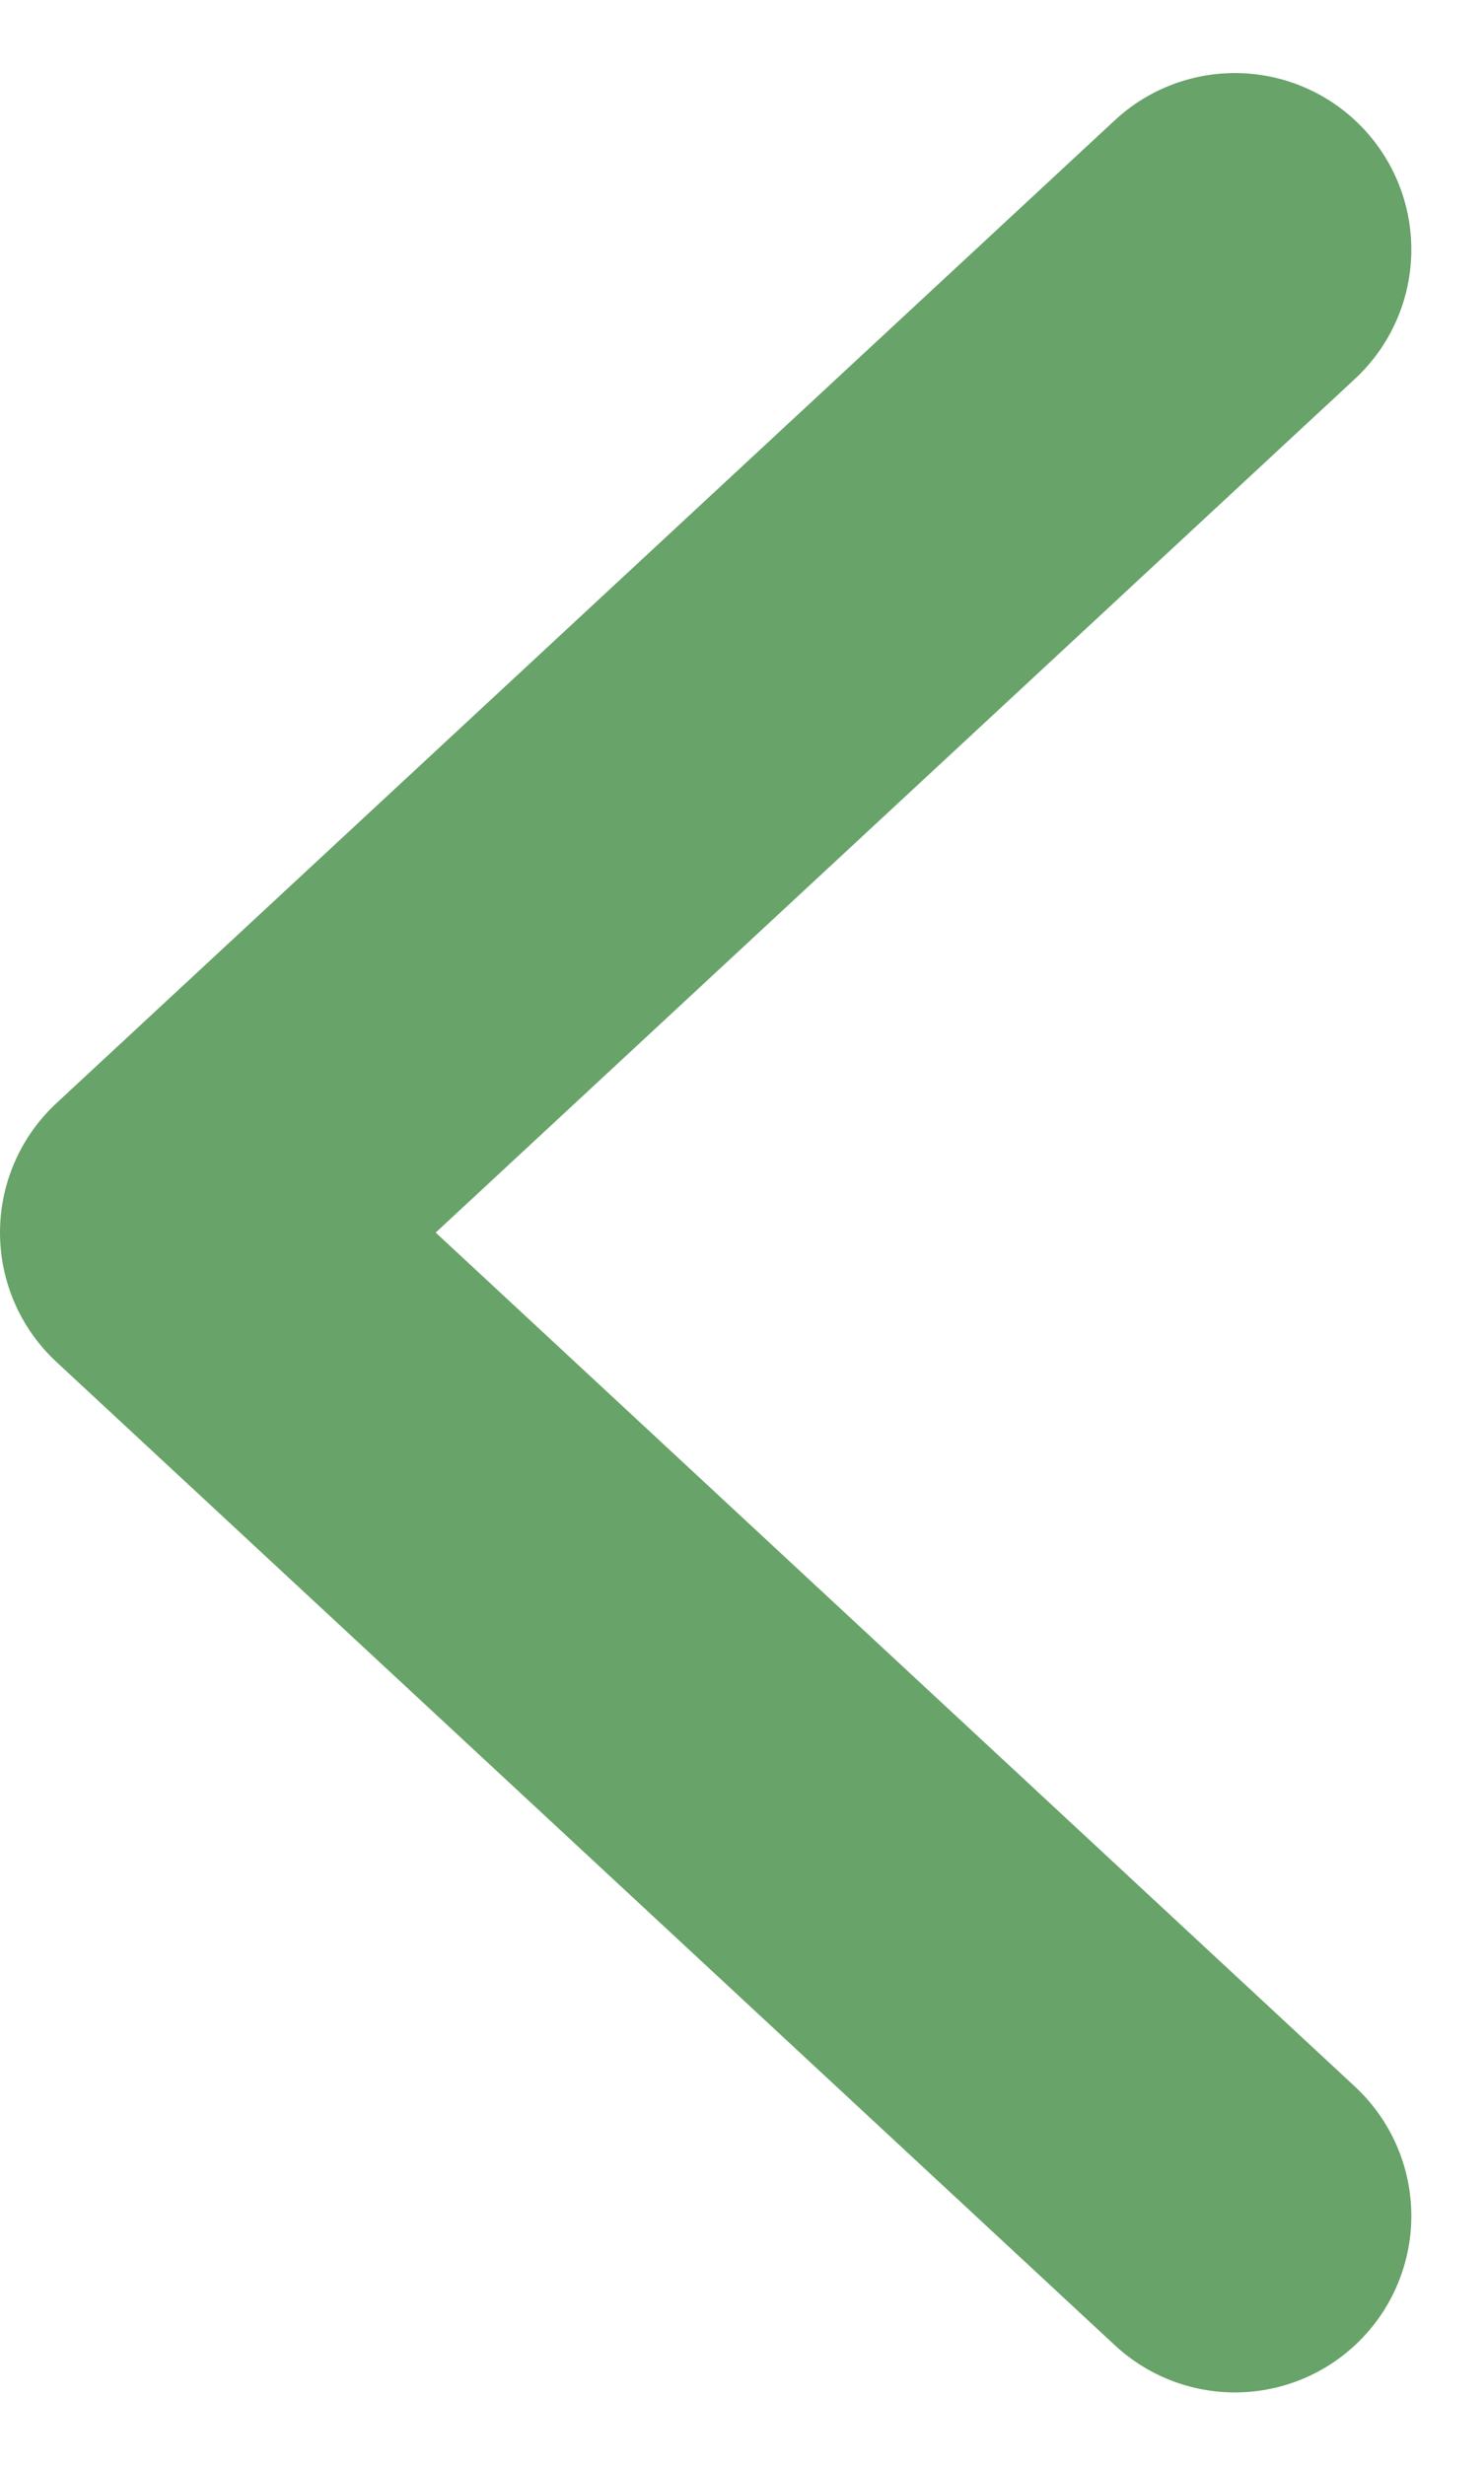 <svg xmlns="http://www.w3.org/2000/svg" width="8.412" height="13.967" viewBox="0 0 8.412 13.967">
  <path id="패스_10" data-name="패스 10" d="M-17337.5-21314l-6,5.57,6,5.572" transform="translate(17344.5 21315.414)" fill="none" stroke="#68a369" stroke-linecap="round" stroke-linejoin="round" stroke-width="2"/>
</svg>
